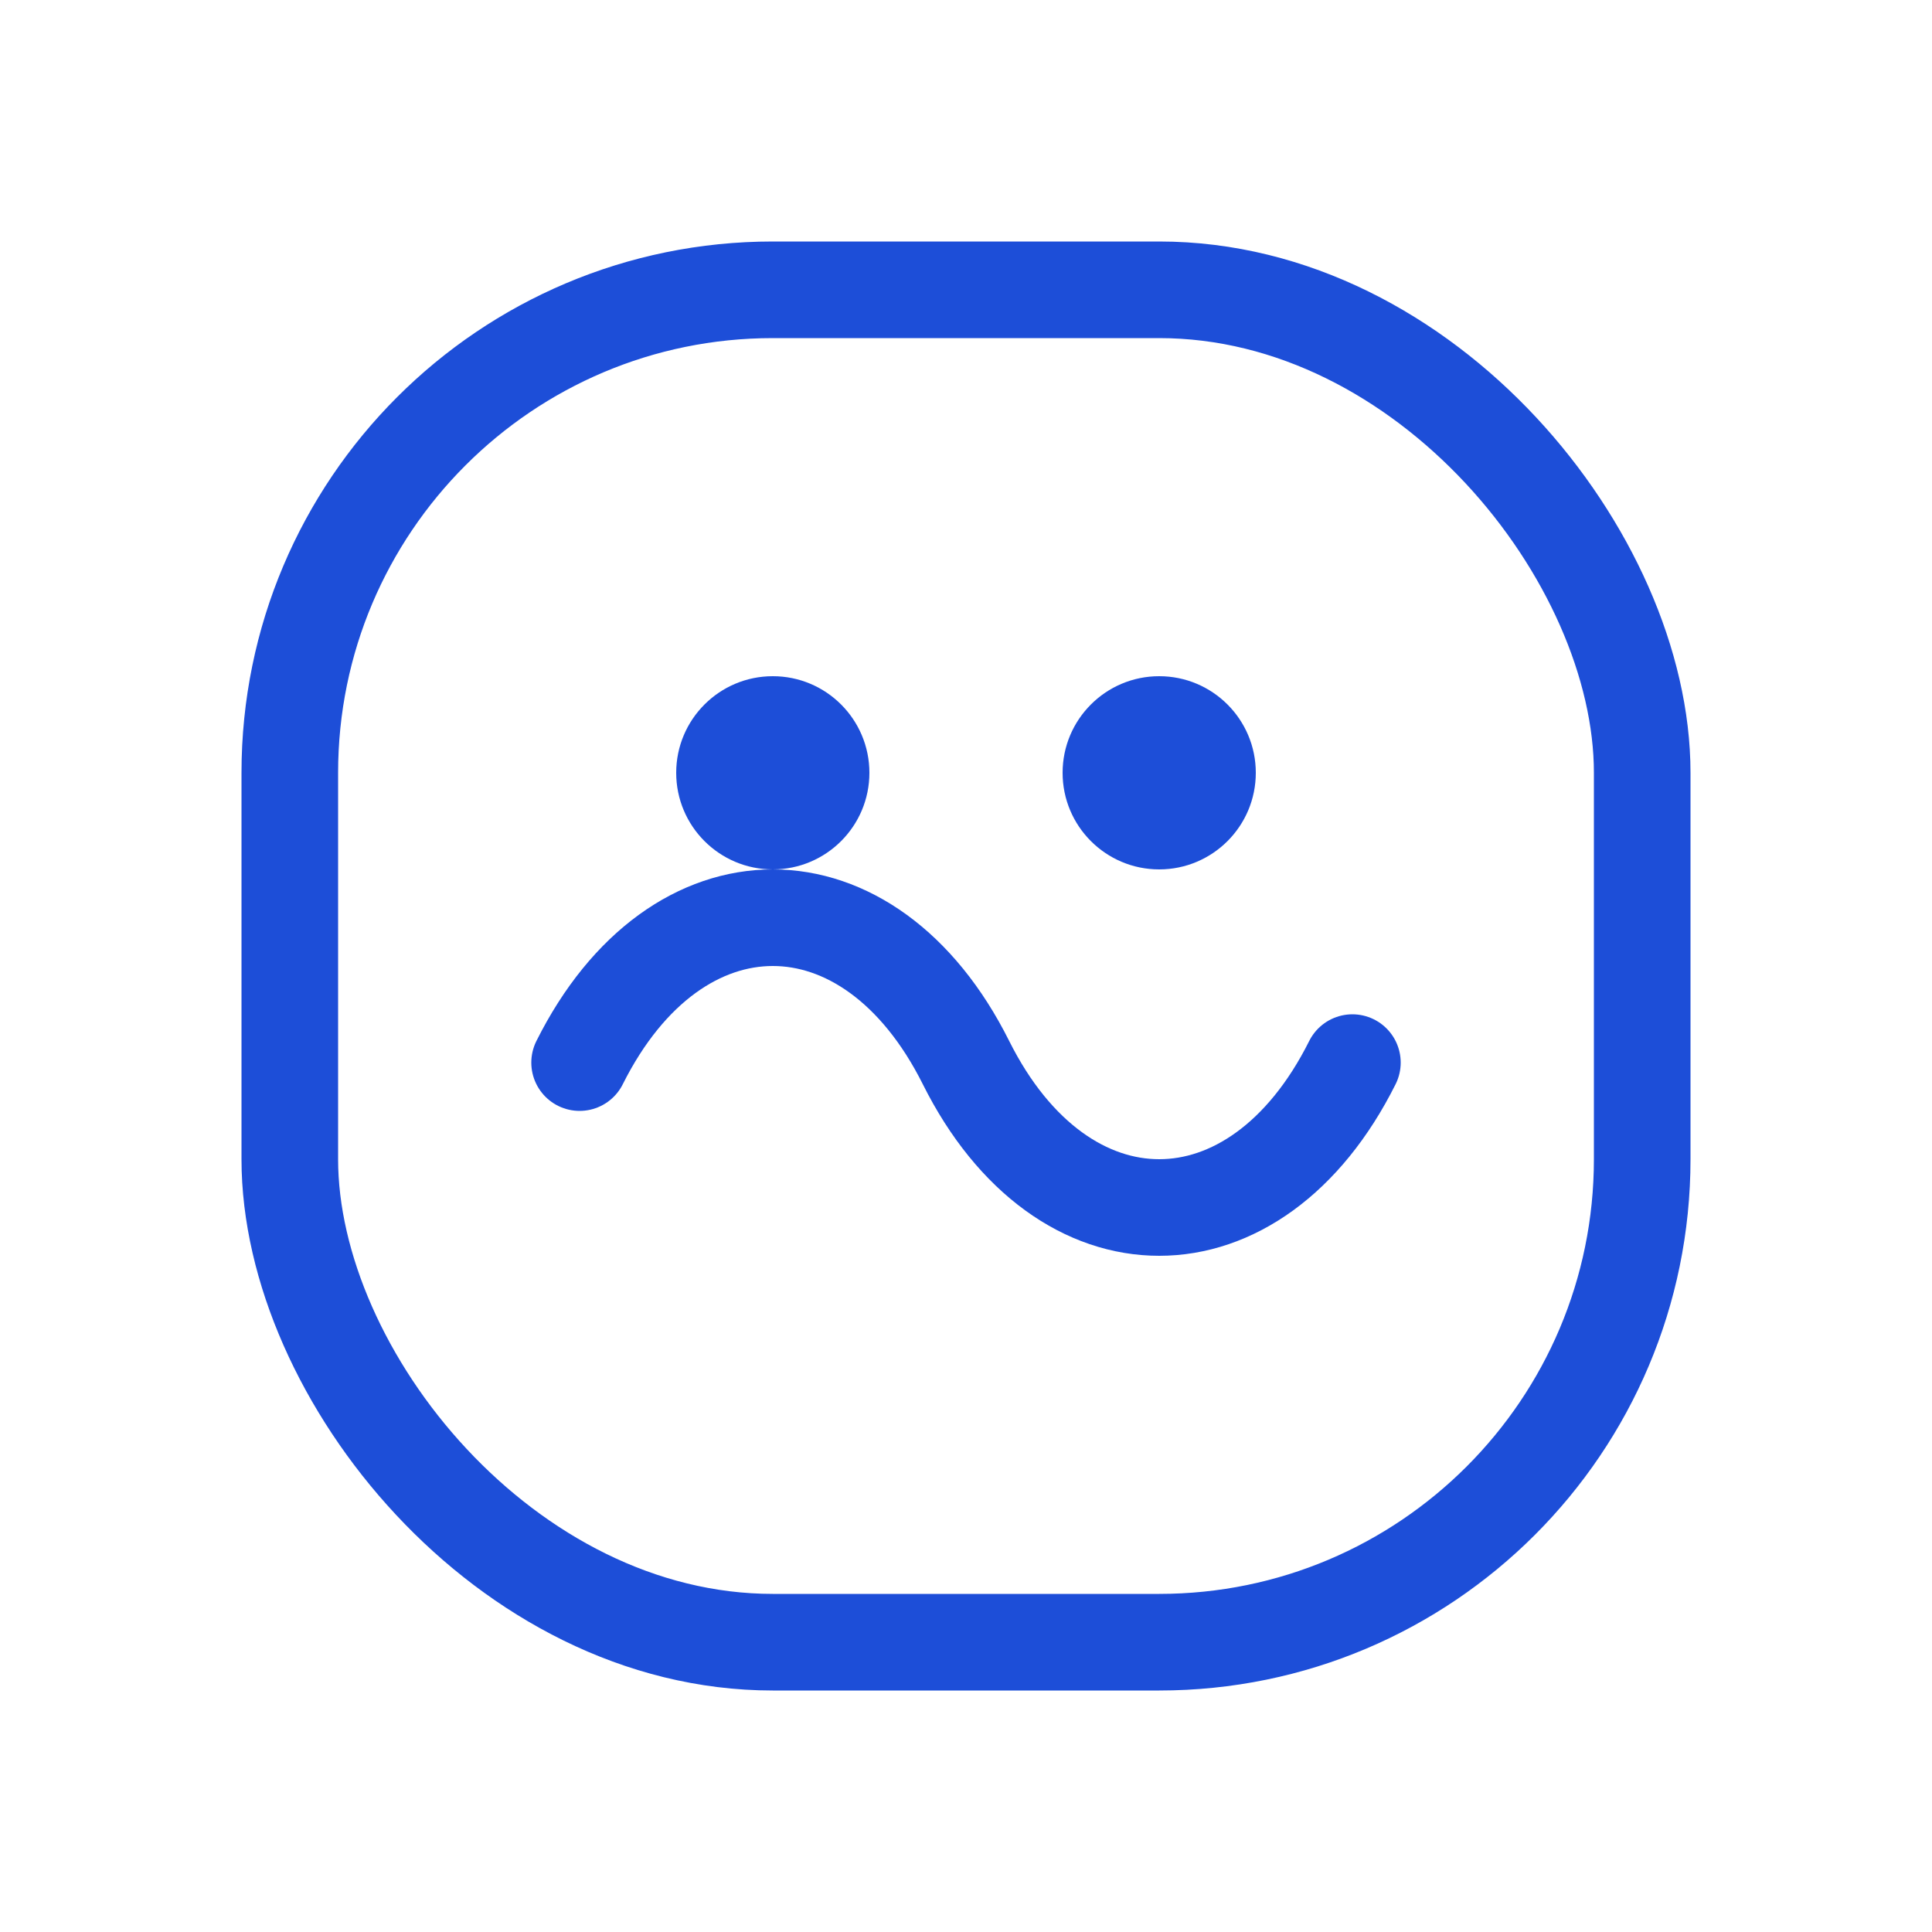 <svg width="40" height="40" viewBox="0 0 40 40" fill="none" xmlns="http://www.w3.org/2000/svg">
  <rect x="6" y="6" width="28" height="28" rx="10" stroke="#1D4ED8" stroke-width="2"/>
  <path d="M12 22C14 18 18 18 20 22C22 26 26 26 28 22" stroke="#1D4ED8" stroke-width="2" stroke-linecap="round"/>
  <circle cx="16" cy="16" r="2" fill="#1D4ED8"/>
  <circle cx="24" cy="16" r="2" fill="#1D4ED8"/>
</svg>
